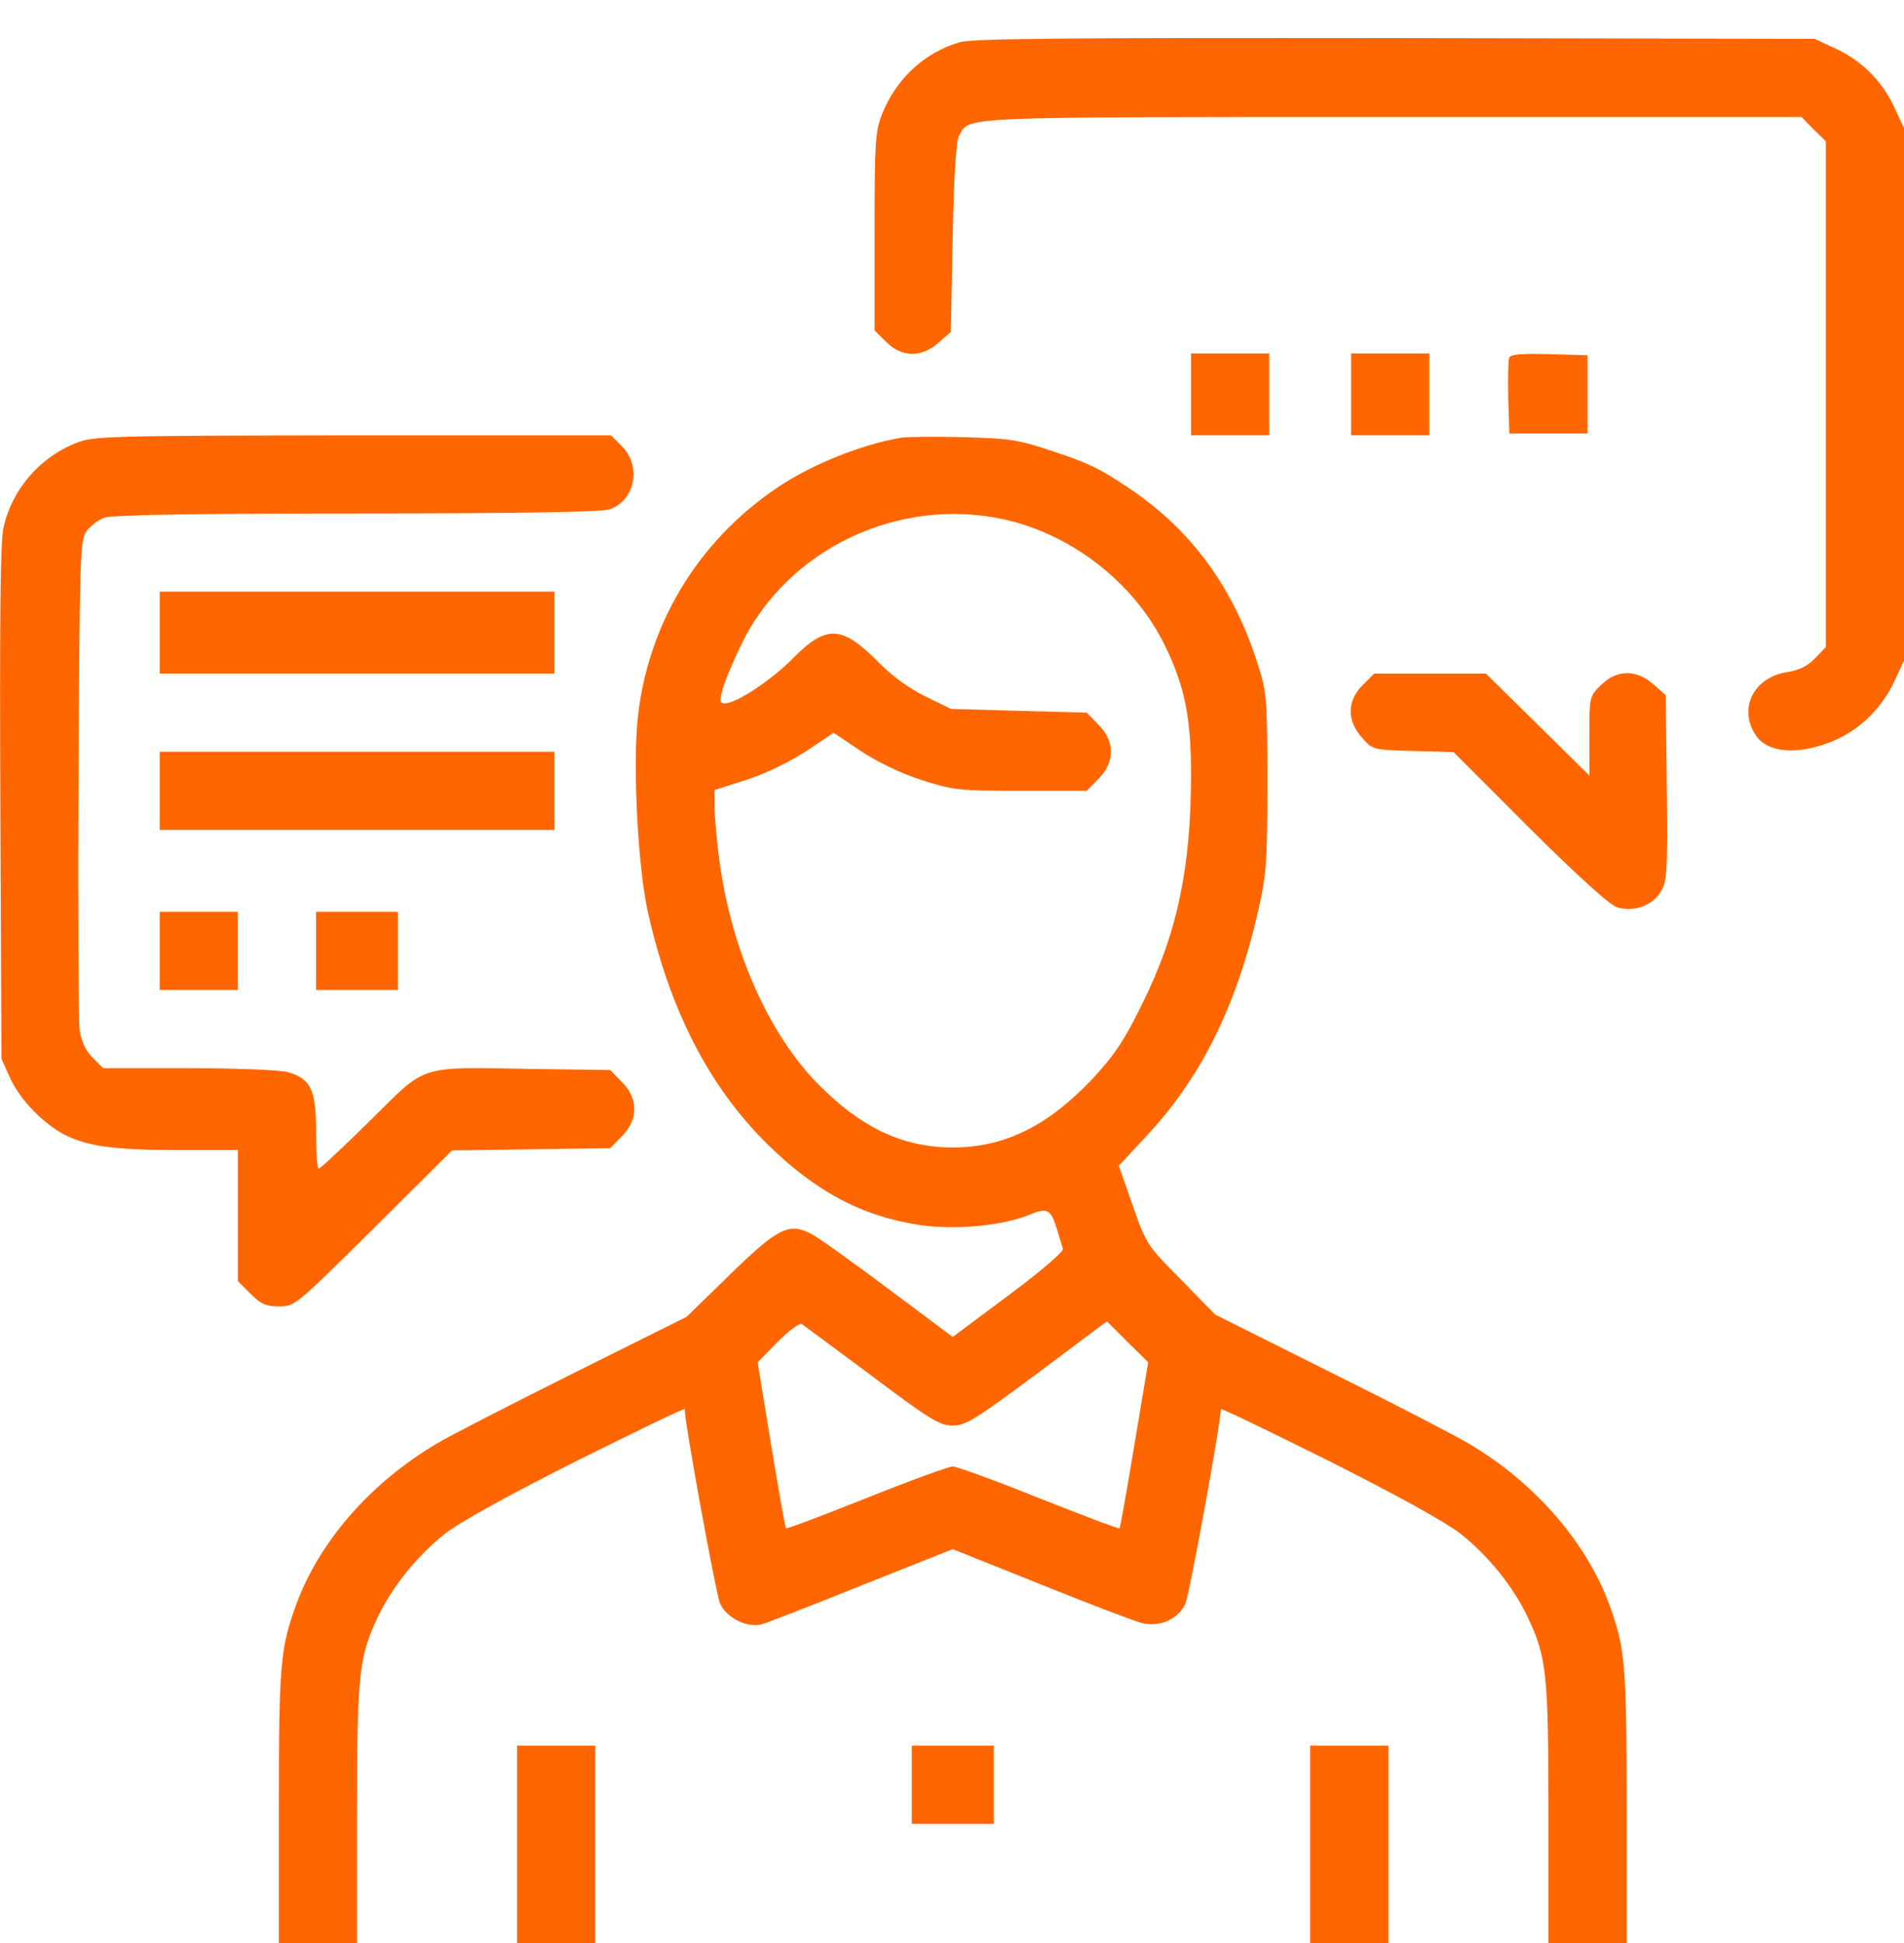 <svg width="50" height="51" viewBox="0 0 50 51" fill="none" xmlns="http://www.w3.org/2000/svg">
<path d="M25.205 1.108C24.276 1.372 23.514 2.085 23.152 3.023C22.985 3.463 22.966 3.785 22.966 6.091V8.671L23.269 8.974C23.68 9.384 24.198 9.394 24.648 8.993L24.97 8.71L25.019 6.228C25.049 4.606 25.107 3.688 25.185 3.561C25.469 3.052 25.019 3.072 36.566 3.072H47.311L47.624 3.394L47.947 3.707V10.352V16.986L47.663 17.279C47.468 17.485 47.243 17.592 46.93 17.641C46.05 17.778 45.639 18.599 46.109 19.302C46.431 19.791 47.311 19.83 48.25 19.4C48.895 19.097 49.423 18.569 49.746 17.885L50 17.338V10.352V3.365L49.746 2.818C49.423 2.124 48.895 1.597 48.201 1.274L47.653 1.02L36.654 1C27.962 0.991 25.557 1.01 25.205 1.108Z" fill="#ff6600"/>
<path d="M31.277 10.351V11.426H32.303H33.33V10.351V9.277H32.303H31.277V10.351Z" fill="#ff6600"/>
<path d="M35.481 10.351V11.426H36.507H37.534V10.351V9.277H36.507H35.481V10.351Z" fill="#ff6600"/>
<path d="M39.626 9.404C39.607 9.472 39.597 9.951 39.607 10.459L39.636 11.377H40.663H41.689V10.351V9.325L40.682 9.296C39.91 9.277 39.665 9.296 39.626 9.404Z" fill="#ff6600"/>
<path d="M2.013 11.622C1.036 12.003 0.302 12.863 0.087 13.869C0.009 14.25 -0.01 16.331 0.009 21.1L0.038 27.793L0.263 28.291C0.518 28.858 1.134 29.493 1.701 29.787C2.307 30.089 3.001 30.187 4.692 30.187H6.247V31.907V33.627L6.579 33.959C6.853 34.232 6.98 34.291 7.332 34.291C7.743 34.291 7.772 34.262 9.806 32.249L11.869 30.197L13.942 30.168L16.024 30.138L16.327 29.826C16.767 29.396 16.767 28.829 16.327 28.399L16.024 28.086L13.942 28.057C10.94 28.008 11.233 27.92 9.718 29.415C9.014 30.109 8.408 30.676 8.369 30.676C8.33 30.676 8.3 30.246 8.3 29.708C8.3 28.594 8.163 28.311 7.538 28.135C7.342 28.086 6.169 28.037 4.947 28.037H2.708L2.434 27.764C2.248 27.578 2.141 27.344 2.092 27.05C2.062 26.816 2.043 23.826 2.062 20.416C2.092 14.612 2.101 14.191 2.268 13.947C2.365 13.81 2.581 13.644 2.747 13.586C2.952 13.517 5.113 13.478 9.376 13.478C13.639 13.478 15.799 13.439 16.005 13.371C16.679 13.136 16.855 12.237 16.327 11.71L16.044 11.426H9.258C2.864 11.436 2.453 11.446 2.013 11.622Z" fill="#ff6600"/>
<path d="M23.699 11.485C22.653 11.651 21.314 12.188 20.404 12.804C18.293 14.231 16.973 16.449 16.738 18.95C16.621 20.23 16.758 22.751 17.002 23.885C17.569 26.464 18.596 28.487 20.121 30.002C21.402 31.272 22.643 31.936 24.198 32.161C25.107 32.288 26.349 32.171 27.024 31.887C27.493 31.692 27.6 31.741 27.747 32.239C27.816 32.464 27.894 32.708 27.913 32.777C27.943 32.845 27.356 33.353 26.486 33.998L25.019 35.092L23.318 33.822C22.389 33.128 21.48 32.474 21.304 32.386C20.717 32.083 20.424 32.229 19.163 33.461L18.029 34.565L15.046 36.05C13.404 36.871 11.8 37.691 11.478 37.887C9.737 38.913 8.388 40.457 7.782 42.108C7.362 43.251 7.323 43.681 7.323 47.404V51H8.349H9.376V47.6C9.376 43.935 9.425 43.486 9.923 42.44C10.305 41.639 10.969 40.818 11.693 40.252C12.113 39.929 13.394 39.226 15.164 38.336C16.718 37.565 17.98 36.949 17.98 36.988C17.98 37.349 18.801 41.844 18.909 42.089C19.084 42.47 19.613 42.733 20.003 42.636C20.14 42.597 21.323 42.137 22.634 41.61L25.019 40.662L27.336 41.59C28.617 42.108 29.81 42.558 29.996 42.606C30.465 42.714 30.944 42.499 31.13 42.089C31.238 41.844 32.059 37.349 32.059 36.988C32.059 36.949 33.32 37.565 34.875 38.336C36.644 39.226 37.925 39.929 38.346 40.252C39.069 40.818 39.734 41.639 40.115 42.44C40.614 43.486 40.663 43.935 40.663 47.6V51H41.689H42.716V47.404C42.716 43.681 42.677 43.251 42.257 42.108C41.65 40.467 40.291 38.903 38.561 37.887C38.238 37.691 36.615 36.851 34.943 36.021L31.912 34.506L31.013 33.588C30.123 32.689 30.103 32.669 29.742 31.633L29.38 30.598L30.045 29.884C31.531 28.321 32.479 26.406 33.056 23.836C33.261 22.917 33.281 22.566 33.281 20.514C33.281 18.374 33.261 18.169 33.046 17.485C32.411 15.452 31.306 13.928 29.663 12.824C28.862 12.286 28.578 12.149 27.532 11.807C26.74 11.544 26.476 11.505 25.313 11.475C24.589 11.456 23.866 11.465 23.699 11.485ZM26.329 13.625C28.119 14.006 29.771 15.286 30.573 16.908C31.101 17.983 31.277 18.794 31.277 20.318C31.277 22.78 30.915 24.5 29.996 26.347C29.517 27.324 29.272 27.686 28.676 28.331C27.503 29.562 26.378 30.119 25.019 30.119C23.66 30.119 22.536 29.562 21.363 28.331C20.091 26.963 19.153 24.764 18.869 22.419C18.811 21.93 18.762 21.364 18.762 21.139V20.738L19.613 20.465C20.131 20.299 20.737 19.996 21.177 19.712L21.89 19.234L22.604 19.712C23.044 20.006 23.66 20.299 24.198 20.474C25.029 20.738 25.156 20.758 26.799 20.758H28.539L28.842 20.445C29.282 20.015 29.282 19.448 28.842 19.019L28.539 18.706L26.75 18.657L24.97 18.608L24.296 18.276C23.875 18.071 23.416 17.739 23.064 17.377C22.106 16.41 21.695 16.39 20.815 17.289C20.248 17.856 19.339 18.462 19.036 18.462C18.899 18.462 18.889 18.413 18.977 18.09C19.026 17.895 19.251 17.358 19.476 16.898C20.688 14.416 23.572 13.039 26.329 13.625ZM22.898 36.118C24.433 37.271 24.677 37.418 25.019 37.418C25.361 37.418 25.606 37.262 27.239 36.05L29.067 34.682L29.605 35.219L30.152 35.757L29.791 37.916C29.595 39.099 29.419 40.095 29.399 40.115C29.37 40.134 28.422 39.773 27.288 39.323C26.144 38.864 25.127 38.493 25.019 38.493C24.912 38.493 23.895 38.864 22.751 39.323C21.617 39.773 20.668 40.134 20.639 40.115C20.619 40.095 20.444 39.099 20.248 37.916L19.896 35.757L20.414 35.229C20.707 34.936 20.991 34.721 21.05 34.75C21.108 34.789 21.939 35.405 22.898 36.118Z" fill="#ff6600"/>
<path d="M4.194 16.605V17.68H9.376H14.558V16.605V15.53H9.376H4.194V16.605Z" fill="#ff6600"/>
<path d="M35.784 17.983C35.373 18.393 35.364 18.911 35.764 19.36C36.048 19.683 36.058 19.683 37.114 19.712L38.17 19.741L40.174 21.745C41.484 23.044 42.286 23.767 42.471 23.816C42.911 23.943 43.381 23.777 43.606 23.415C43.782 23.122 43.791 22.956 43.772 20.68L43.743 18.246L43.42 17.963C42.97 17.562 42.452 17.572 42.041 17.983C41.738 18.276 41.738 18.295 41.738 19.321V20.357L40.379 19.018L39.02 17.68H37.554H36.087L35.784 17.983Z" fill="#ff6600"/>
<path d="M4.194 20.758V21.784H9.376H14.558V20.758V19.732H9.376H4.194V20.758Z" fill="#ff6600"/>
<path d="M4.194 24.959V25.985H5.22H6.247V24.959V23.933H5.22H4.194V24.959Z" fill="#ff6600"/>
<path d="M8.3 24.959V25.985H9.376H10.451V24.959V23.933H9.376H8.3V24.959Z" fill="#ff6600"/>
<path d="M13.58 48.411V51H14.606H15.633V48.411V45.821H14.606H13.58V48.411Z" fill="#ff6600"/>
<path d="M23.944 46.847V47.873H25.019H26.095V46.847V45.821H25.019H23.944V46.847Z" fill="#ff6600"/>
<path d="M34.405 48.411V51H35.432H36.459V48.411V45.821H35.432H34.405V48.411Z" fill="#ff6600"/>
</svg>
